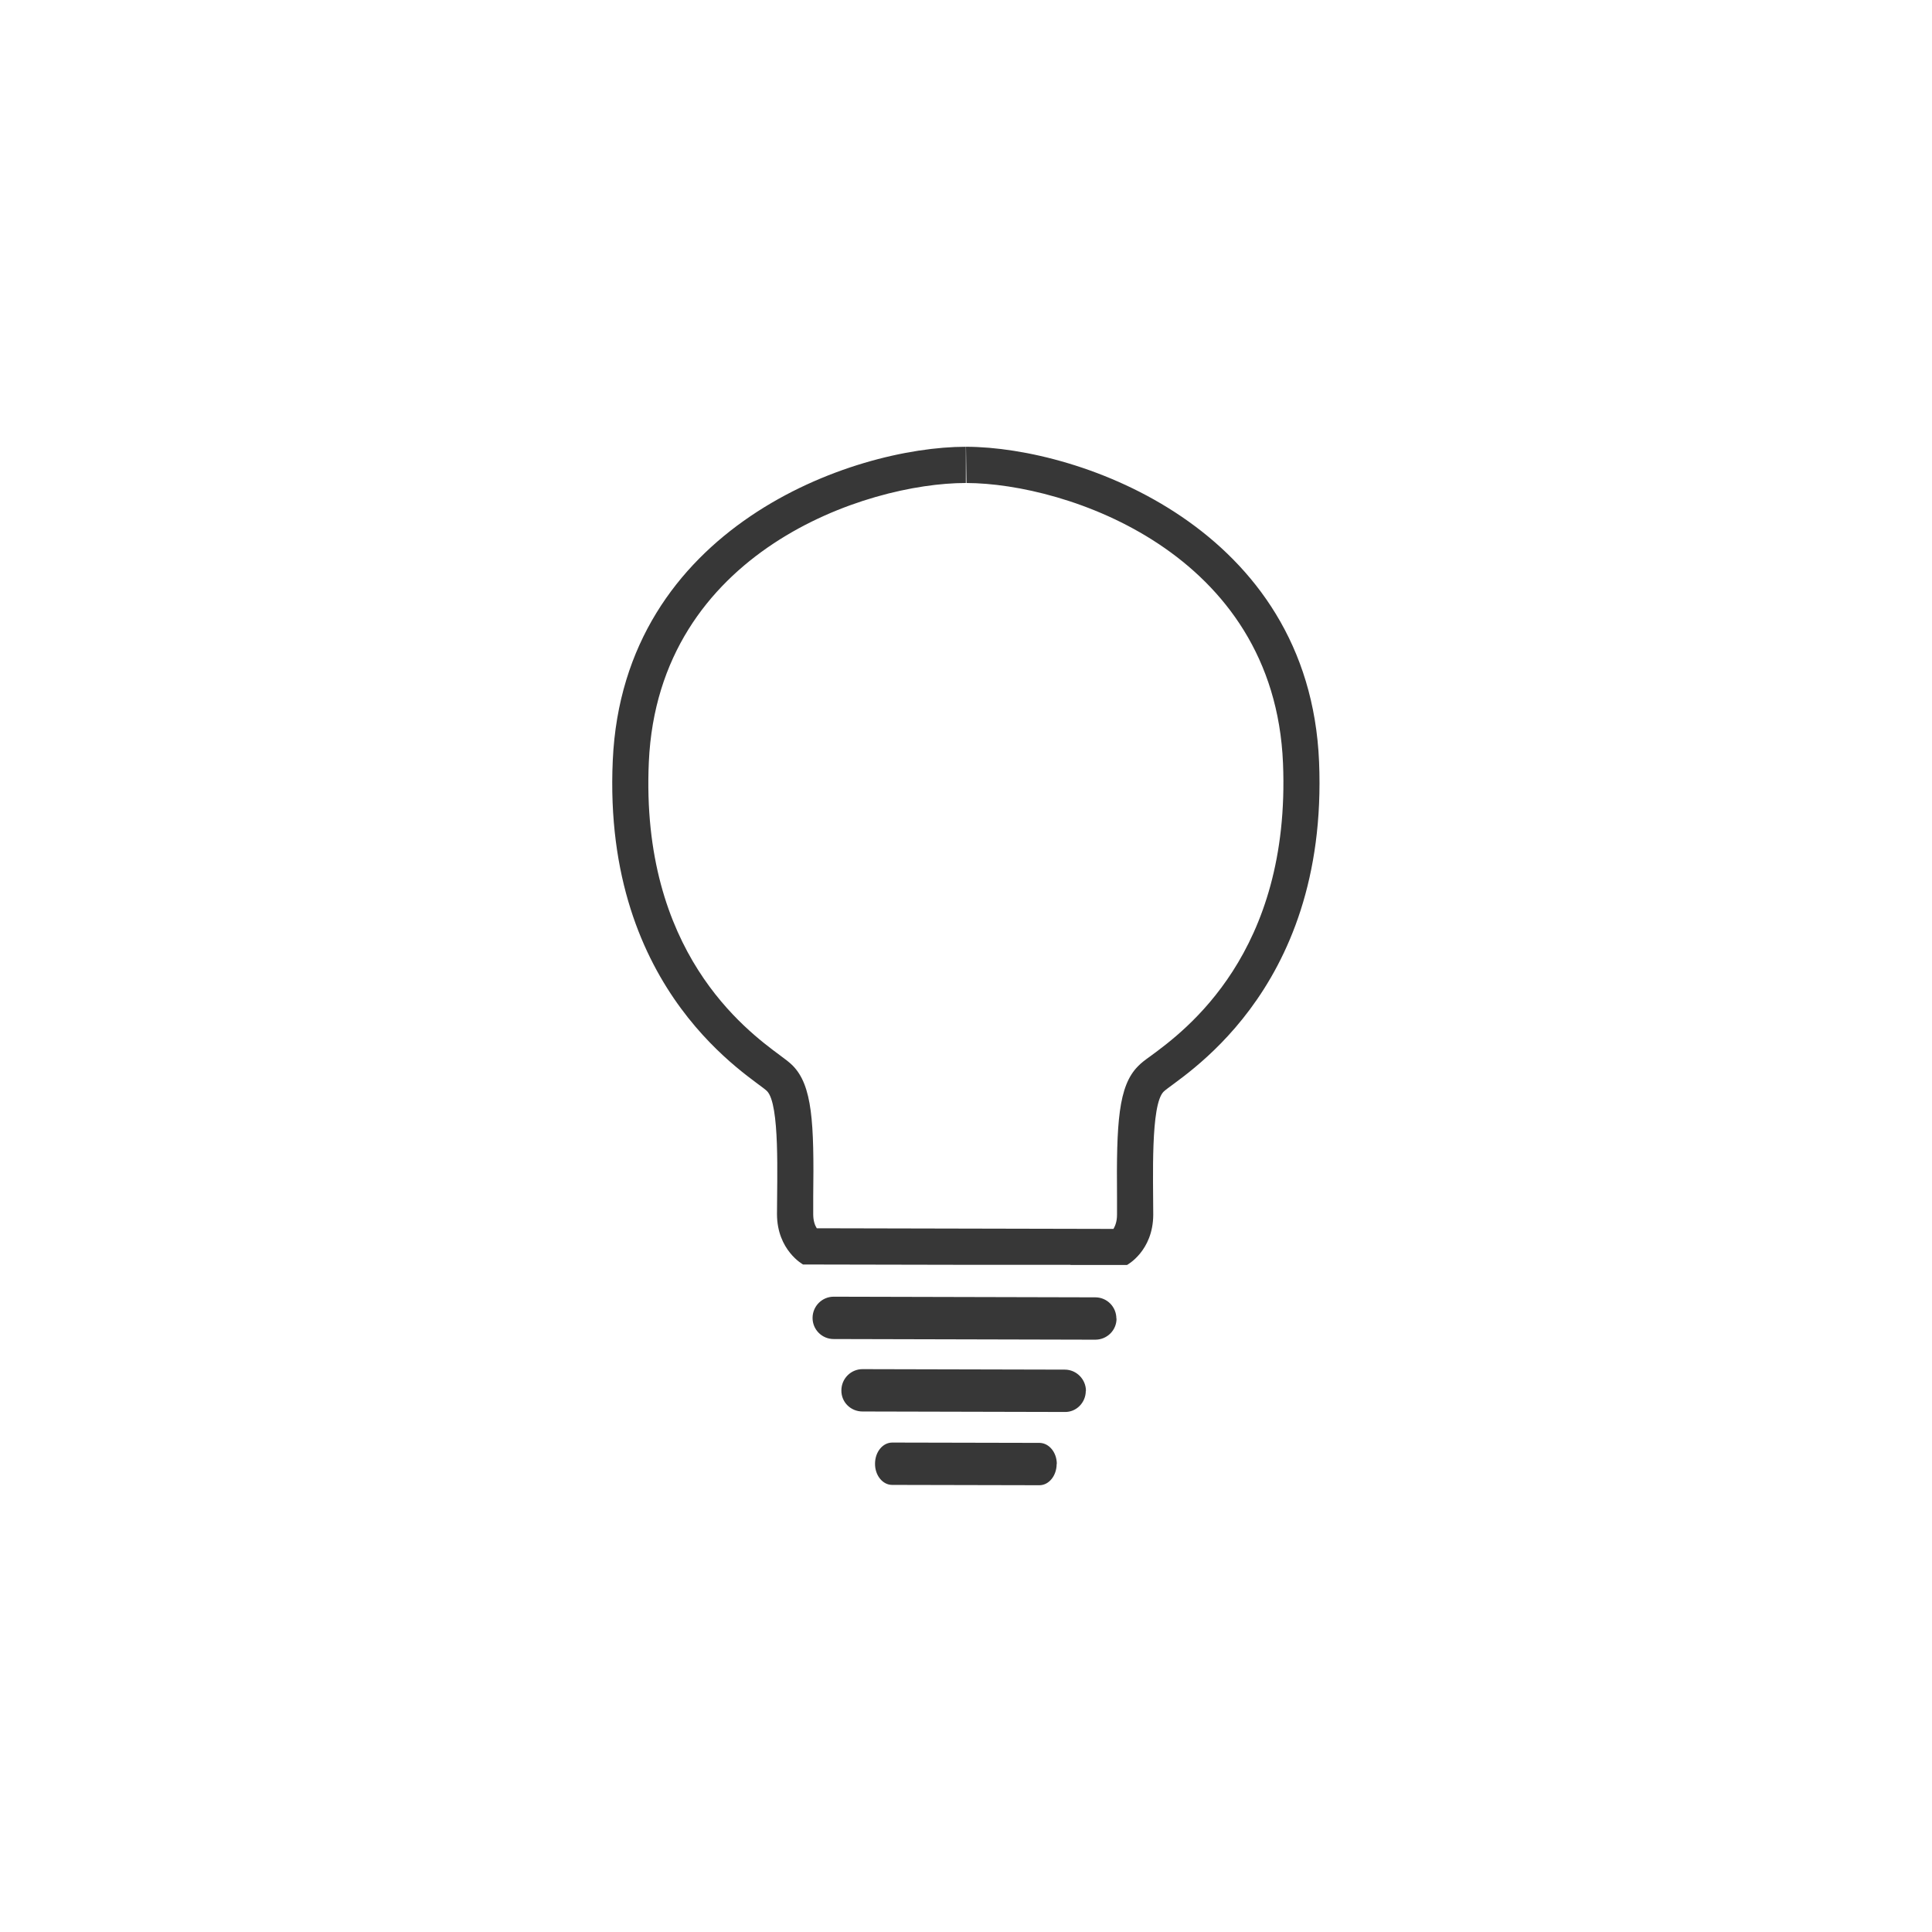 <?xml version="1.0" encoding="UTF-8"?><svg id="Capa_2" xmlns="http://www.w3.org/2000/svg" viewBox="0 0 120 120"><defs><style>.cls-1{fill:#373737;}</style></defs><path class="cls-1" d="m69.35,81.9c0,.73-.59,1.31-1.32,1.31l-16.25-.04c-.73,0-1.31-.59-1.31-1.31h0c0-.73.59-1.32,1.31-1.32l16.25.04c.73,0,1.31.59,1.31,1.32h0Z"/><path class="cls-1" d="m67.44,86.39c0,.73-.59,1.33-1.31,1.31l-12.56-.03c-.73,0-1.32-.58-1.31-1.31h0c0-.73.59-1.32,1.31-1.32l12.57.03c.72,0,1.31.6,1.31,1.32h0Z"/><path class="cls-1" d="m65.63,90.93c0,.73-.48,1.32-1.07,1.32l-9.15-.02c-.59,0-1.07-.6-1.06-1.32h0c0-.73.48-1.31,1.07-1.31l9.15.02c.59.01,1.07.59,1.07,1.31h0Z"/><path class="cls-1" d="m60,27.75l.03,2.25c6.18.02,19.12,4.29,19.66,17.41.48,11.78-6.07,16.6-8.22,18.18-.35.25-.58.42-.79.64-1.22,1.23-1.34,3.52-1.3,8.11,0,.41,0,.78,0,1.11,0,.41-.11.69-.22.88l-9.22-.02-9.21-.02c-.12-.19-.22-.47-.22-.88,0-.31,0-.67,0-1.06.06-4.62-.05-6.93-1.28-8.17-.2-.2-.43-.37-.78-.63-2.15-1.59-8.68-6.44-8.15-18.22.59-13.1,13.52-17.33,19.69-17.33v-2.25m6.5,50.82h3.51s1.62-.86,1.63-3.12c0-2.25-.17-6.82.64-7.64.81-.81,10.26-5.98,9.66-20.49-.6-14.52-14.84-19.55-21.9-19.57h-.04c-7.08,0-21.28,5-21.93,19.48-.66,14.51,8.77,19.73,9.58,20.54.81.82.62,5.39.62,7.63,0,2.26,1.62,3.14,1.62,3.14l10.06.02h6.56"/></svg>
